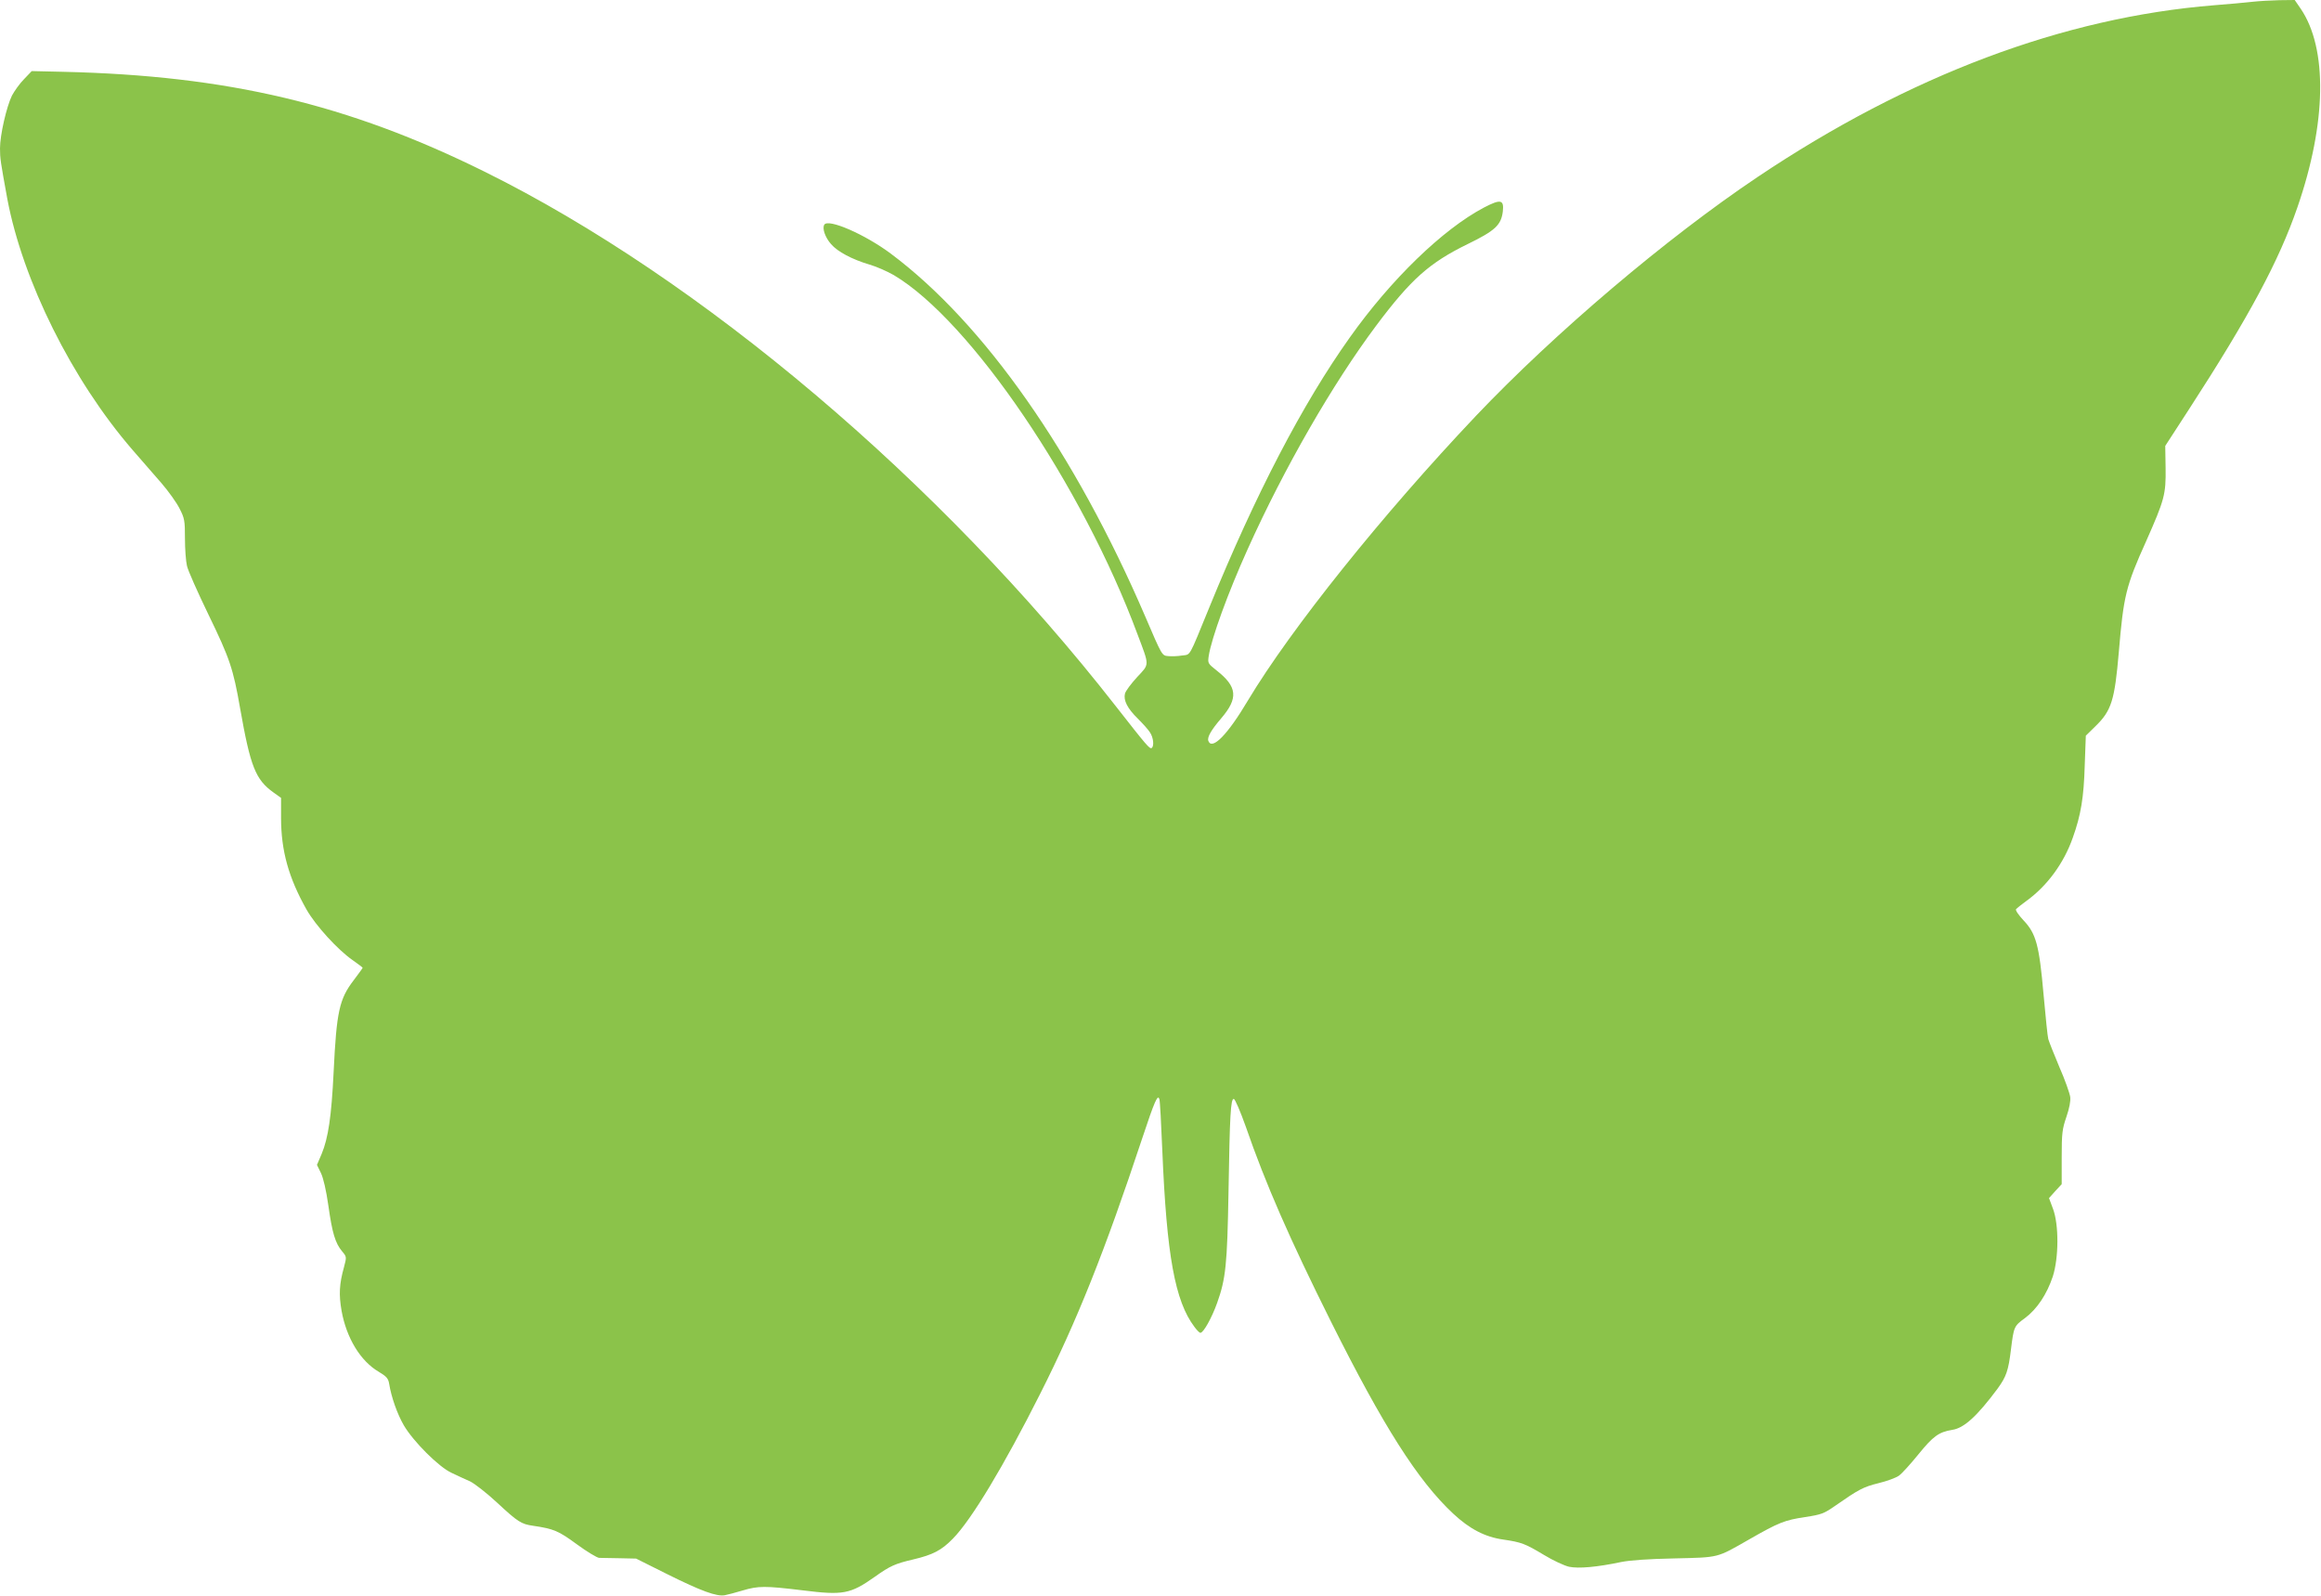 <?xml version="1.0" standalone="no"?>
<!DOCTYPE svg PUBLIC "-//W3C//DTD SVG 20010904//EN"
 "http://www.w3.org/TR/2001/REC-SVG-20010904/DTD/svg10.dtd">
<svg version="1.0" xmlns="http://www.w3.org/2000/svg"
 width="1280pt" height="880pt" viewBox="0 0 1280 880"
 preserveAspectRatio="xMidYMid meet">
<g transform="translate(0,880) scale(0.1,-0.1)"
fill="#8bc34a" stroke="none">
<path d="M12420 8790 c-36 -4 -130 -13 -210 -19 -830 -67 -1680 -386 -2517
-947 -501 -336 -1117 -858 -1554 -1318 -516 -545 -1018 -1171 -1257 -1569
-112 -189 -198 -276 -218 -223 -8 20 16 61 71 125 95 111 89 174 -26 264 -48
38 -49 40 -43 80 15 97 106 348 214 587 204 453 470 914 710 1235 191 255 293
346 504 449 152 74 185 105 194 181 7 65 -13 68 -105 20 -227 -120 -512 -396
-739 -716 -260 -365 -520 -864 -775 -1489 -116 -283 -101 -258 -151 -265 -24
-4 -58 -5 -77 -3 -33 3 -33 3 -125 218 -388 902 -888 1616 -1403 2001 -143
107 -346 195 -367 160 -13 -20 5 -71 37 -107 36 -42 115 -84 212 -113 39 -11
99 -38 134 -58 423 -251 1039 -1158 1345 -1983 66 -175 66 -160 -3 -234 -33
-36 -63 -76 -67 -91 -9 -37 13 -81 70 -137 28 -28 59 -62 68 -77 19 -28 24
-76 9 -86 -11 -6 -28 14 -197 230 -970 1242 -2290 2359 -3483 2949 -752 372
-1415 529 -2321 550 l-175 4 -42 -44 c-24 -24 -53 -65 -67 -91 -30 -61 -66
-218 -66 -291 0 -56 3 -74 40 -277 85 -453 358 -1001 690 -1385 51 -58 123
-141 161 -185 38 -44 83 -107 99 -139 28 -54 30 -68 30 -165 0 -58 5 -126 11
-151 5 -25 59 -146 119 -270 117 -241 136 -297 174 -515 57 -323 85 -394 184
-465 l42 -30 0 -110 c0 -182 42 -331 140 -505 51 -90 174 -224 255 -280 30
-21 55 -40 55 -42 0 -2 -22 -32 -49 -68 -80 -104 -95 -174 -111 -505 -12 -248
-30 -366 -66 -453 l-26 -61 22 -45 c13 -27 29 -95 41 -180 21 -150 38 -207 76
-252 25 -30 25 -30 10 -87 -26 -93 -29 -151 -13 -242 27 -149 104 -276 205
-335 42 -25 52 -36 57 -65 12 -75 45 -168 81 -230 52 -89 193 -230 263 -262
30 -14 76 -36 102 -47 25 -12 93 -65 150 -118 114 -106 133 -118 198 -127 115
-17 140 -28 241 -102 56 -41 111 -74 123 -75 11 0 62 -1 113 -2 l91 -2 174
-87 c185 -92 270 -123 315 -115 15 3 59 14 98 26 87 26 124 26 331 1 224 -28
263 -21 399 75 84 60 112 72 210 95 110 26 157 50 221 116 102 104 281 402
479 795 205 406 357 787 564 1411 69 208 86 246 95 216 3 -7 10 -134 16 -283
24 -579 70 -830 177 -972 13 -18 28 -33 33 -33 17 0 63 83 92 164 48 134 56
211 63 611 7 428 12 515 29 515 7 0 36 -68 66 -152 110 -318 242 -619 471
-1078 288 -576 479 -876 673 -1057 91 -85 176 -129 276 -143 101 -15 120 -22
225 -85 49 -30 112 -59 138 -65 53 -11 154 -2 287 26 50 10 149 17 294 20 249
6 231 1 411 104 166 95 197 107 310 124 91 14 104 19 167 63 128 89 153 103
238 124 46 11 97 30 112 41 16 11 64 64 107 117 82 101 113 124 188 136 65 10
137 76 250 228 47 65 59 98 73 214 16 128 17 130 77 174 67 50 121 131 154
230 33 103 34 285 1 373 l-22 59 35 39 35 38 0 148 c0 133 3 156 26 223 16 47
24 87 21 110 -3 20 -29 95 -60 165 -30 71 -57 140 -61 154 -4 14 -15 124 -26
245 -24 273 -41 336 -110 409 -27 29 -46 56 -42 62 4 5 30 26 59 47 113 82
205 207 254 347 45 125 61 223 66 399 l6 164 52 51 c90 87 107 144 130 410 26
310 39 364 150 610 102 230 110 260 108 404 l-2 123 131 202 c332 512 496 818
598 1114 161 465 167 876 18 1095 l-33 48 -85 -1 c-47 -1 -114 -5 -150 -9z"/>
</g>
</svg>
